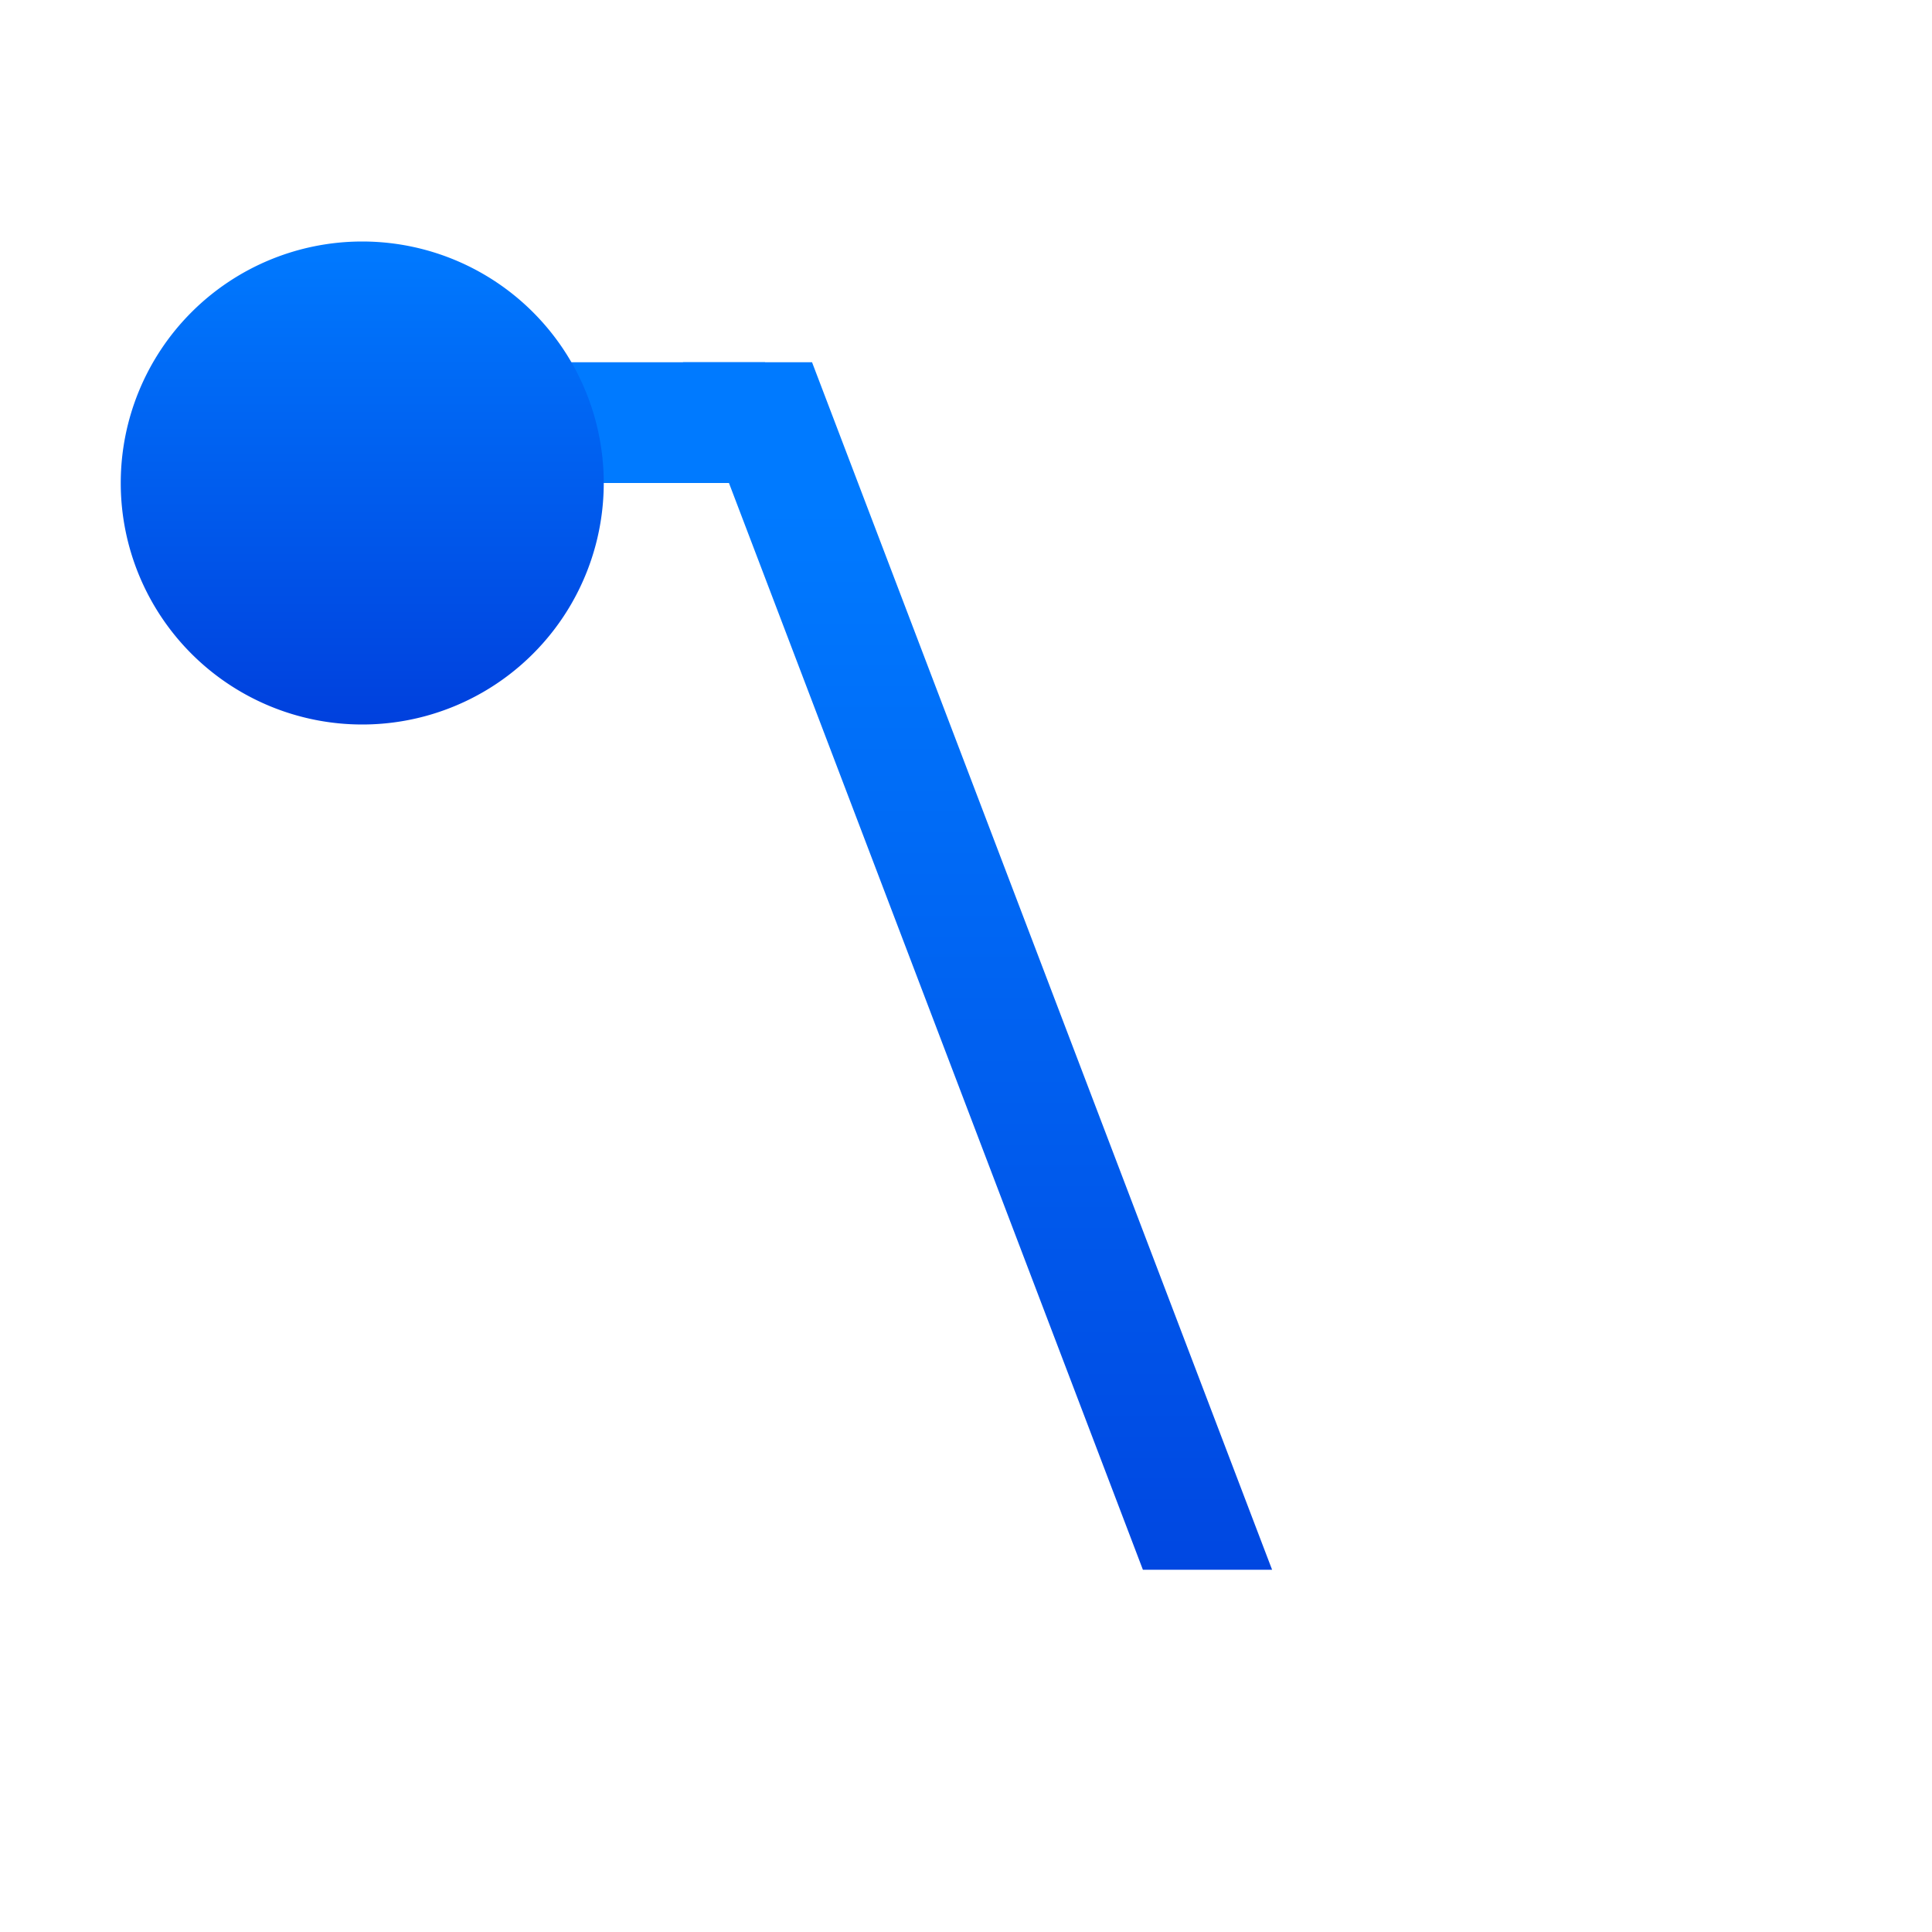 <svg viewBox="0 0 16 16" xmlns="http://www.w3.org/2000/svg" xmlns:xlink="http://www.w3.org/1999/xlink"><linearGradient id="a" gradientTransform="translate(-29.695 1.22)" gradientUnits="userSpaceOnUse" x1="14" x2="13.797" y1="22" y2="2.136"><stop offset="0" stop-color="#0040dd"/><stop offset="1" stop-color="#007aff"/></linearGradient><linearGradient id="b" gradientUnits="userSpaceOnUse" x1="9" x2="9" xlink:href="#a" y1="13" y2="3"/><linearGradient id="c" gradientTransform="translate(-10 -9)" gradientUnits="userSpaceOnUse" x1="13" x2="13" xlink:href="#a" y1="15" y2="11"/>
/&amp;amp;gt;<g fill="#4d82b8"><g fill="url(#b)"><path d="m3 3h3.336v1h-3.336z"/><path d="m10 12h3v1h-3z"/><path d="m5.656 3 3.809 10h1.07l-.068-.178-3.742-9.822z"/></g><path d="m5 4a2 2 0 0 1 -2 2 2 2 0 0 1 -2-2 2 2 0 0 1 2-2 2 2 0 0 1 2 2z" fill="url(#c)"/></g></svg>